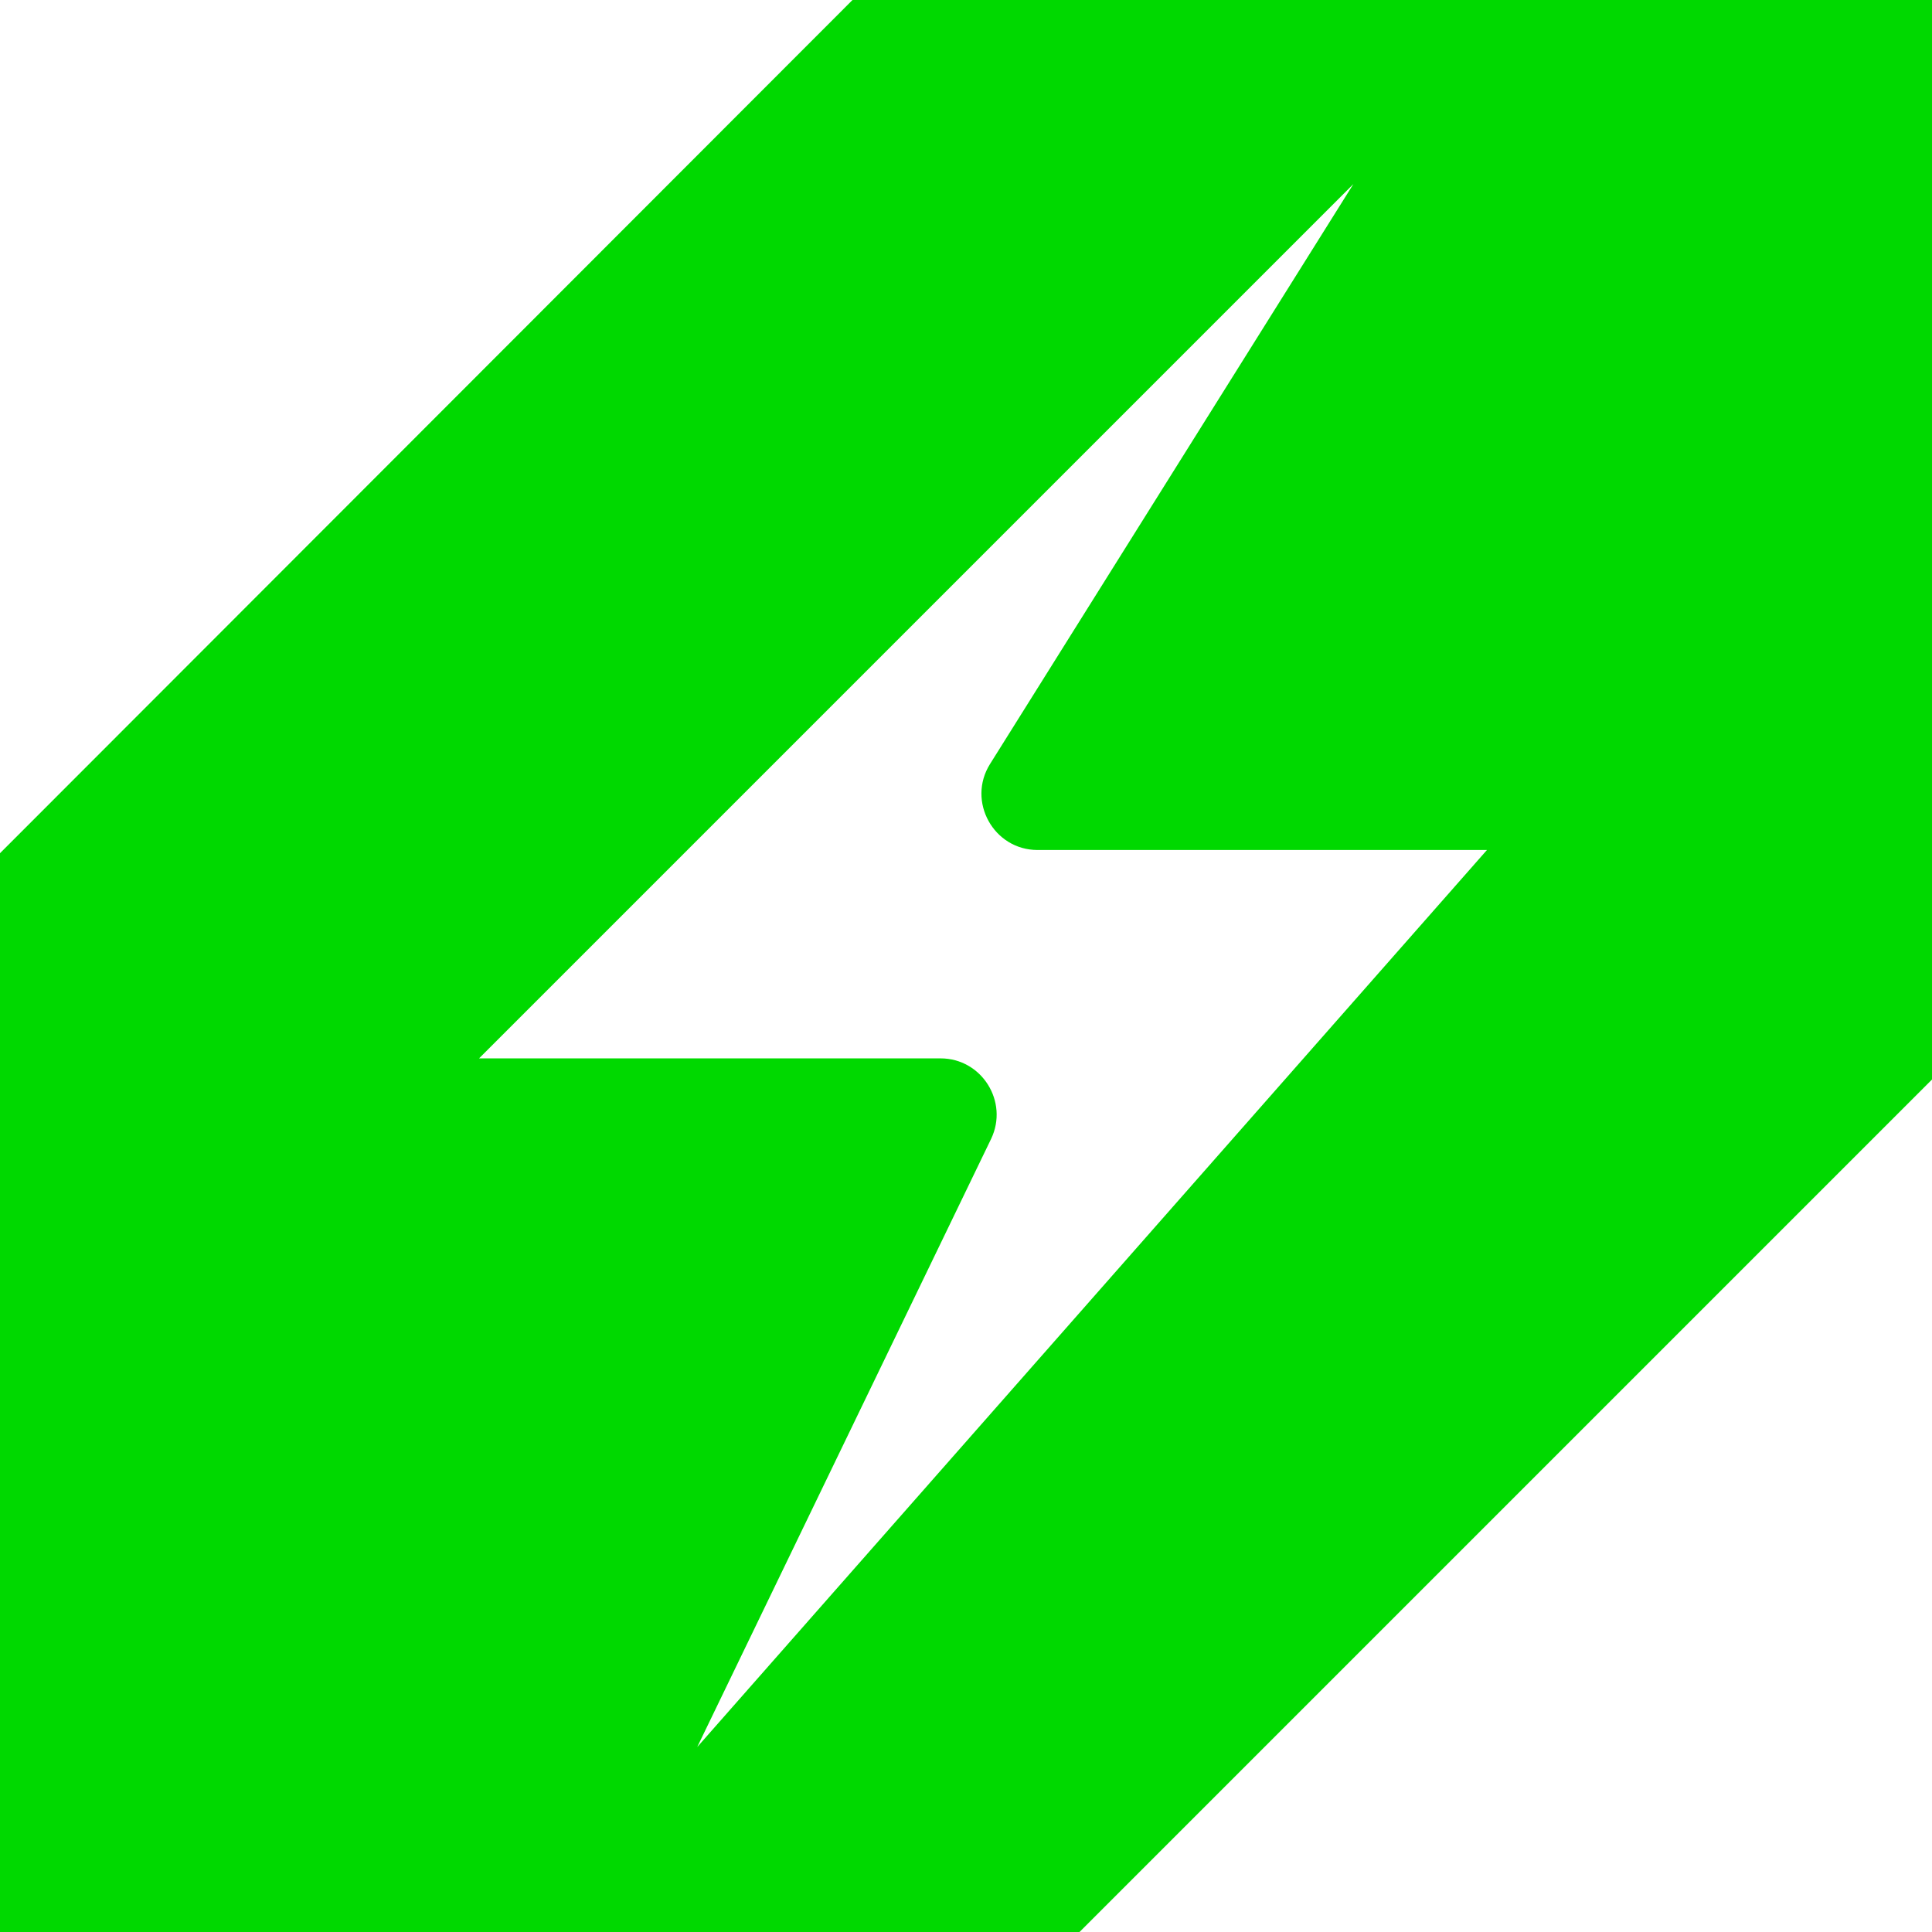 <svg width="48" height="48" viewBox="0 0 48 48" fill="none" xmlns="http://www.w3.org/2000/svg">
<path id="Vector" d="M21.18 0L0 21.198V48.009H26.811L48.009 26.811V0H21.189H21.18ZM17.311 43.428L24.623 28.297C25.067 27.371 24.391 26.295 23.368 26.295H11.902L33.625 4.572L24.596 18.983C24.018 19.908 24.685 21.118 25.779 21.118H36.943L17.302 43.428H17.311Z" fill="#00D900"/>
</svg>

